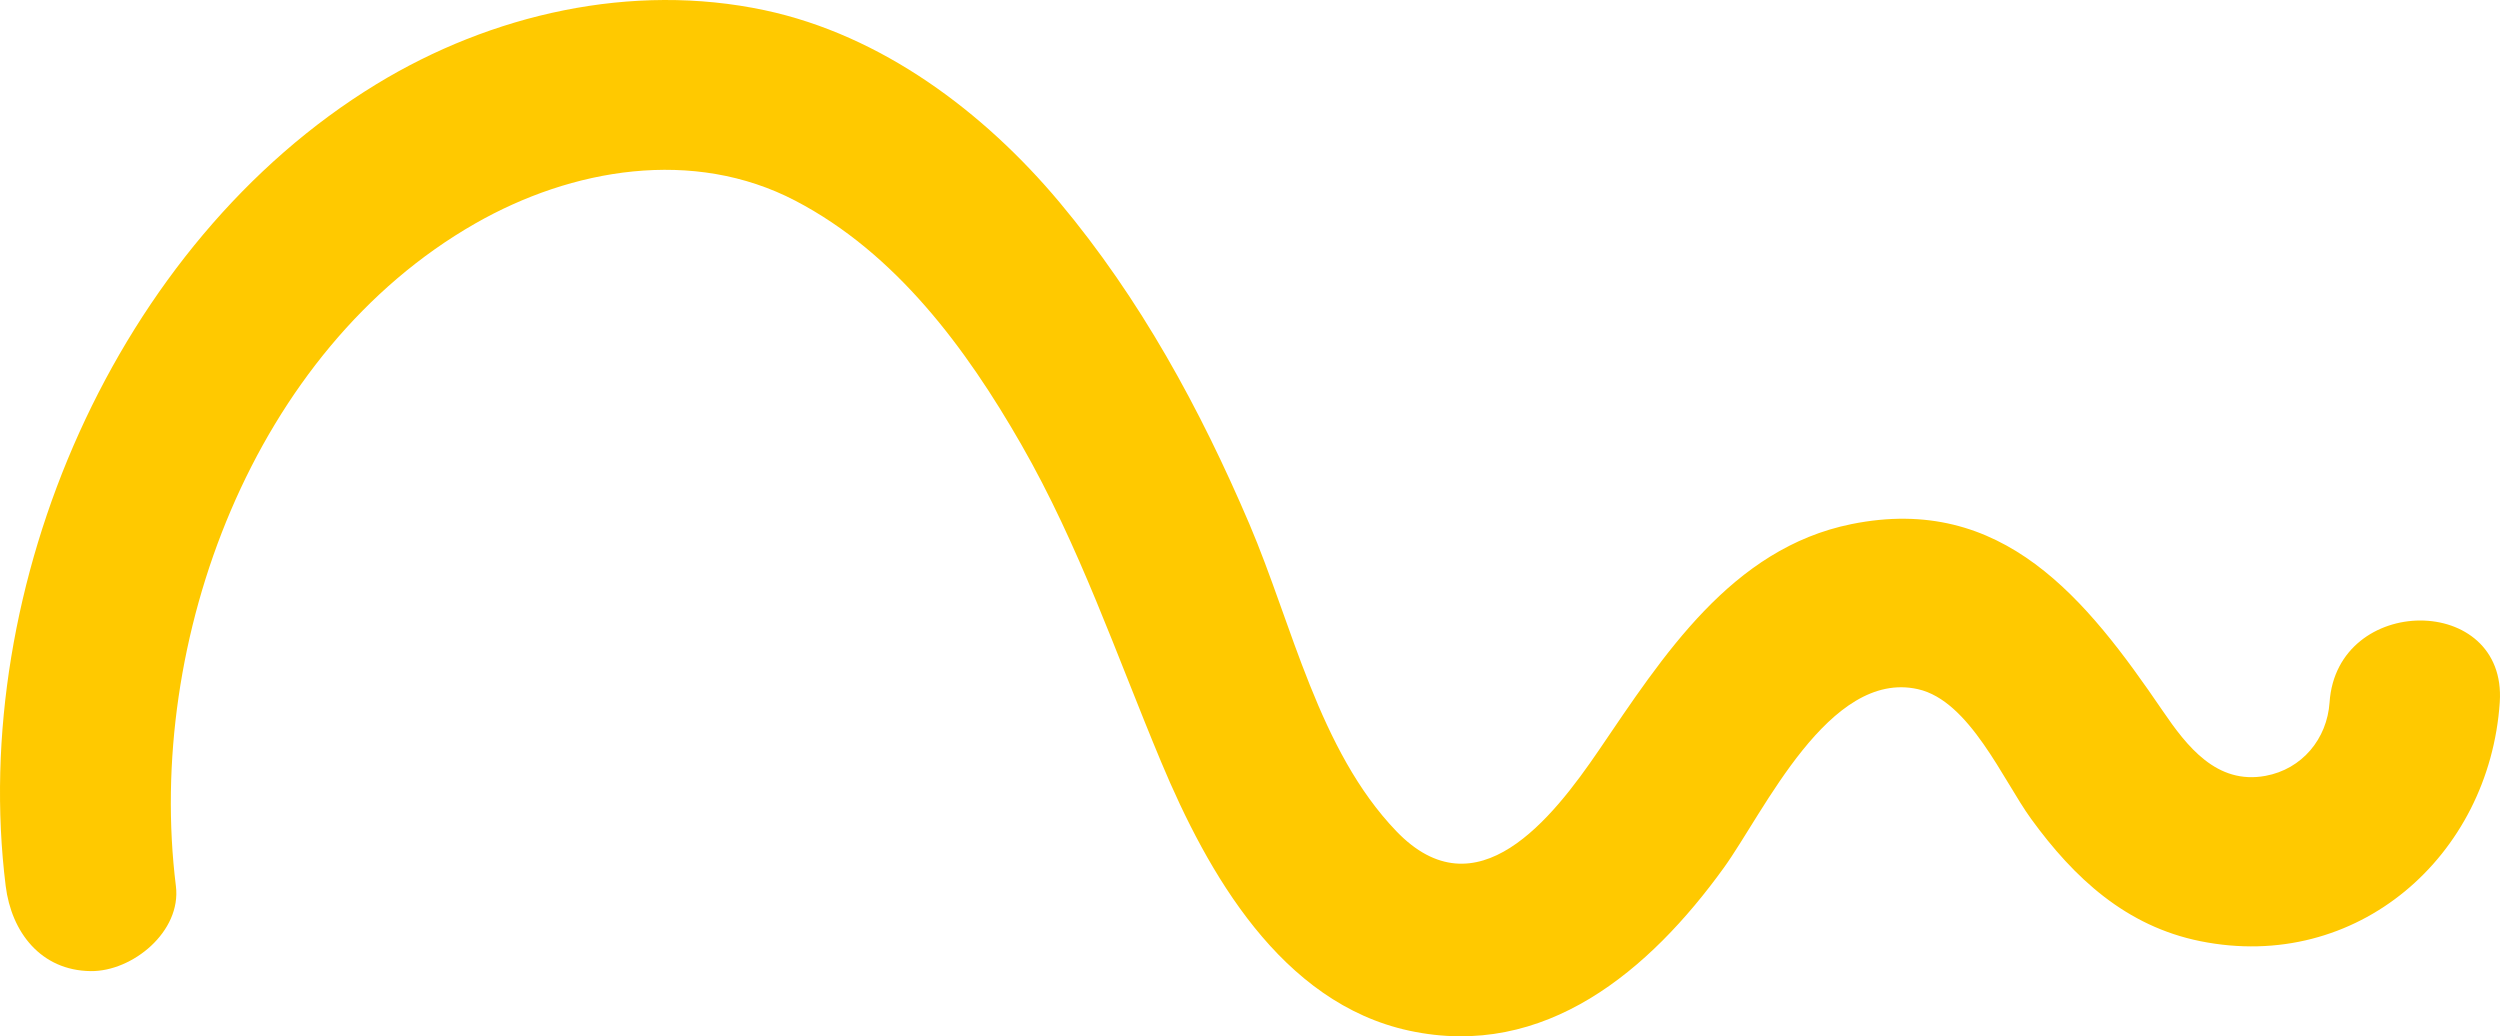 <svg xmlns="http://www.w3.org/2000/svg" width="677.615" height="280.887" viewBox="0 0 677.615 280.887">
  <g id="Group_617" data-name="Group 617" transform="translate(-318.856 -330.024)">
    <path id="Path_2062" data-name="Path 2062" d="M366.53,570.175c-8.255-66.509,20.958-145.154,81.089-179.547,26.215-15,59.152-20.638,86.813-6.2,27.245,14.223,46.237,39.925,61.217,66.037,15.807,27.548,25.739,56.927,37.922,86.059,12.593,30.114,32.5,65.361,67.242,72.862,36.824,7.949,65.254-16.429,85.273-44.146,10.89-15.077,28.537-53.848,52.633-48.418,13.982,3.148,23.076,24.7,30.65,35.134,11.688,16.092,25.742,29.107,45.877,33.169,42.482,8.575,78.335-23.042,81.161-64.735,2.006-29.635-44.131-29.51-46.131,0-.67,9.9-7.448,18.113-17.387,19.931-13.213,2.416-21.274-7.986-27.868-17.662-20.651-30.289-43.336-58.867-84.328-50.581-32.561,6.581-51.131,35.819-68.459,61.274-12.677,18.62-33.175,44.6-54.906,21.965-21.055-21.925-28.2-56-39.819-83.23-13.341-31.25-29.6-61.1-51.488-87.251-20.482-24.472-48.205-45.3-79.919-52.045-35.982-7.648-74.082,1.048-105.242,20.06C350.191,395.961,310.329,489.042,320.4,570.175c1.546,12.461,9.5,22.923,23.067,23.064,11.282.119,24.6-10.706,23.064-23.064Z" transform="translate(0)" fill="#ffc900"/>
  </g>
</svg>
